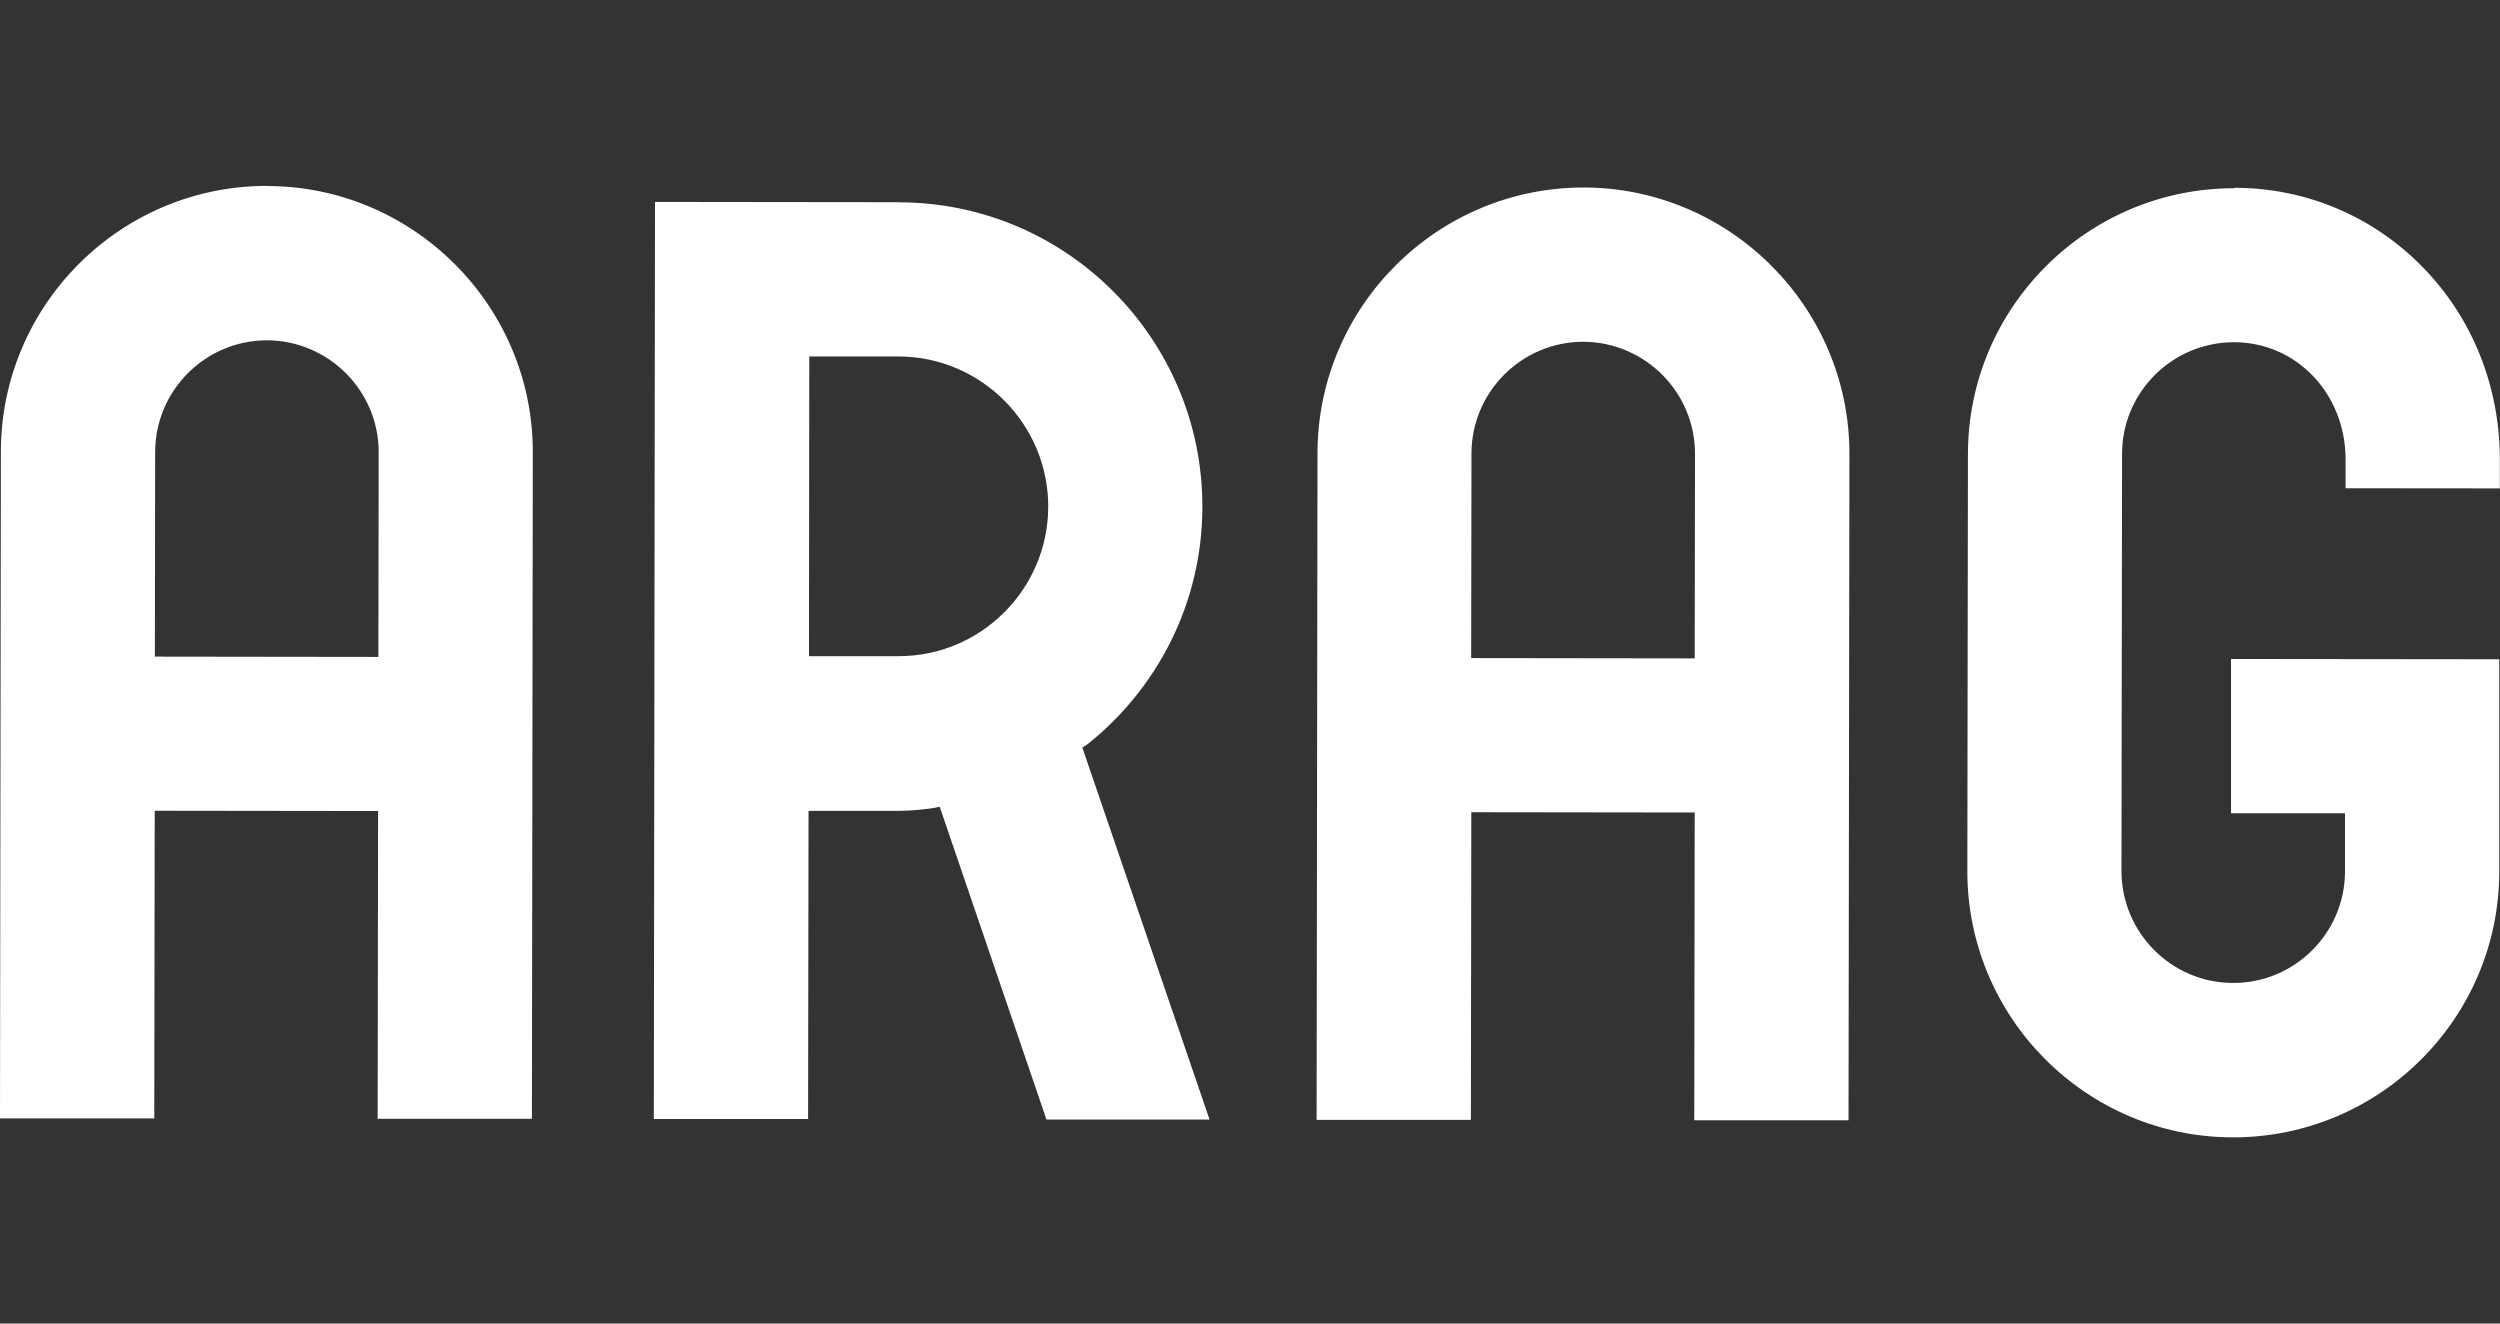 <?xml version="1.0" encoding="UTF-8"?> <svg xmlns="http://www.w3.org/2000/svg" id="Layer_1" data-name="Layer 1" viewBox="0 0 170 90"><rect x="0" y="0" width="170" height="90" fill="#333333" stroke="none"/><defs><style> .cls-1 { fill: #fff; } </style></defs><path class="cls-1" d="m18.17,12.65c9.95.01,18.08,8.15,18.06,18.11l-.06,45.32h-10.49s.03-20.93.03-20.93l-15.19-.02-.03,20.92H0S.06,30.71.06,30.71c.01-9.97,8.13-18.08,18.11-18.07.01,0-.01,0,0,0Zm-7.64,32l15.2.02.02-13.92c0-4.18-3.4-7.59-7.59-7.61h0c-4.19,0-7.6,3.4-7.61,7.59l-.02,13.92ZM61.15,13.76c11.39.01,20.63,9.32,20.61,20.71,0,6.52-3.06,12.35-7.8,16.13,0,0-.15.1-.36.24l8.65,25.29h-11.09s-7.26-21.27-7.26-21.27c-.77.18-2.08.28-2.85.28h-6.07s-.03,20.95-.03,20.95h-10.49s.08-62.36.08-62.36c0,0,16.59.02,16.6.02Zm-6.15,30.86h6.07c5.62.02,10.2-4.55,10.21-10.17,0-5.61-4.55-10.19-10.16-10.21h-6.09s-.02,20.37-.02,20.37Zm52.69-31.87c9.95.01,18.08,8.15,18.07,18.11l-.06,45.32h-10.49s.03-20.93.03-20.93l-15.19-.02-.03,20.92h-10.49s.06-45.33.06-45.33c.01-9.97,8.14-18.08,18.11-18.07.01,0-.01,0,0,0Zm-7.64,32l15.19.02.02-13.92c0-4.18-3.4-7.59-7.59-7.61h0c-4.19,0-7.6,3.4-7.61,7.59l-.02,13.92Zm51.88-31.95c-9.97-.01-18.1,8.09-18.11,18.06l-.04,28.37c-.01,9.96,8.07,18.08,18.02,18.11h.04c9.97.01,18.1-8.09,18.11-18.07v-14.44s-18.24-.02-18.24-.02v10.49s7.75,0,7.75,0v3.95c0,4.19-3.42,7.6-7.61,7.59h-.02c-4.18-.01-7.57-3.43-7.57-7.61l.04-28.37c0-4.19,3.42-7.59,7.61-7.59h.02c4.25.01,7.57,3.52,7.57,7.98v1.95s10.49.01,10.49.01v-1.95c0-4.97-1.85-9.62-5.24-13.09-3.39-3.47-7.93-5.39-12.78-5.4h-.04Z"></path></svg> 